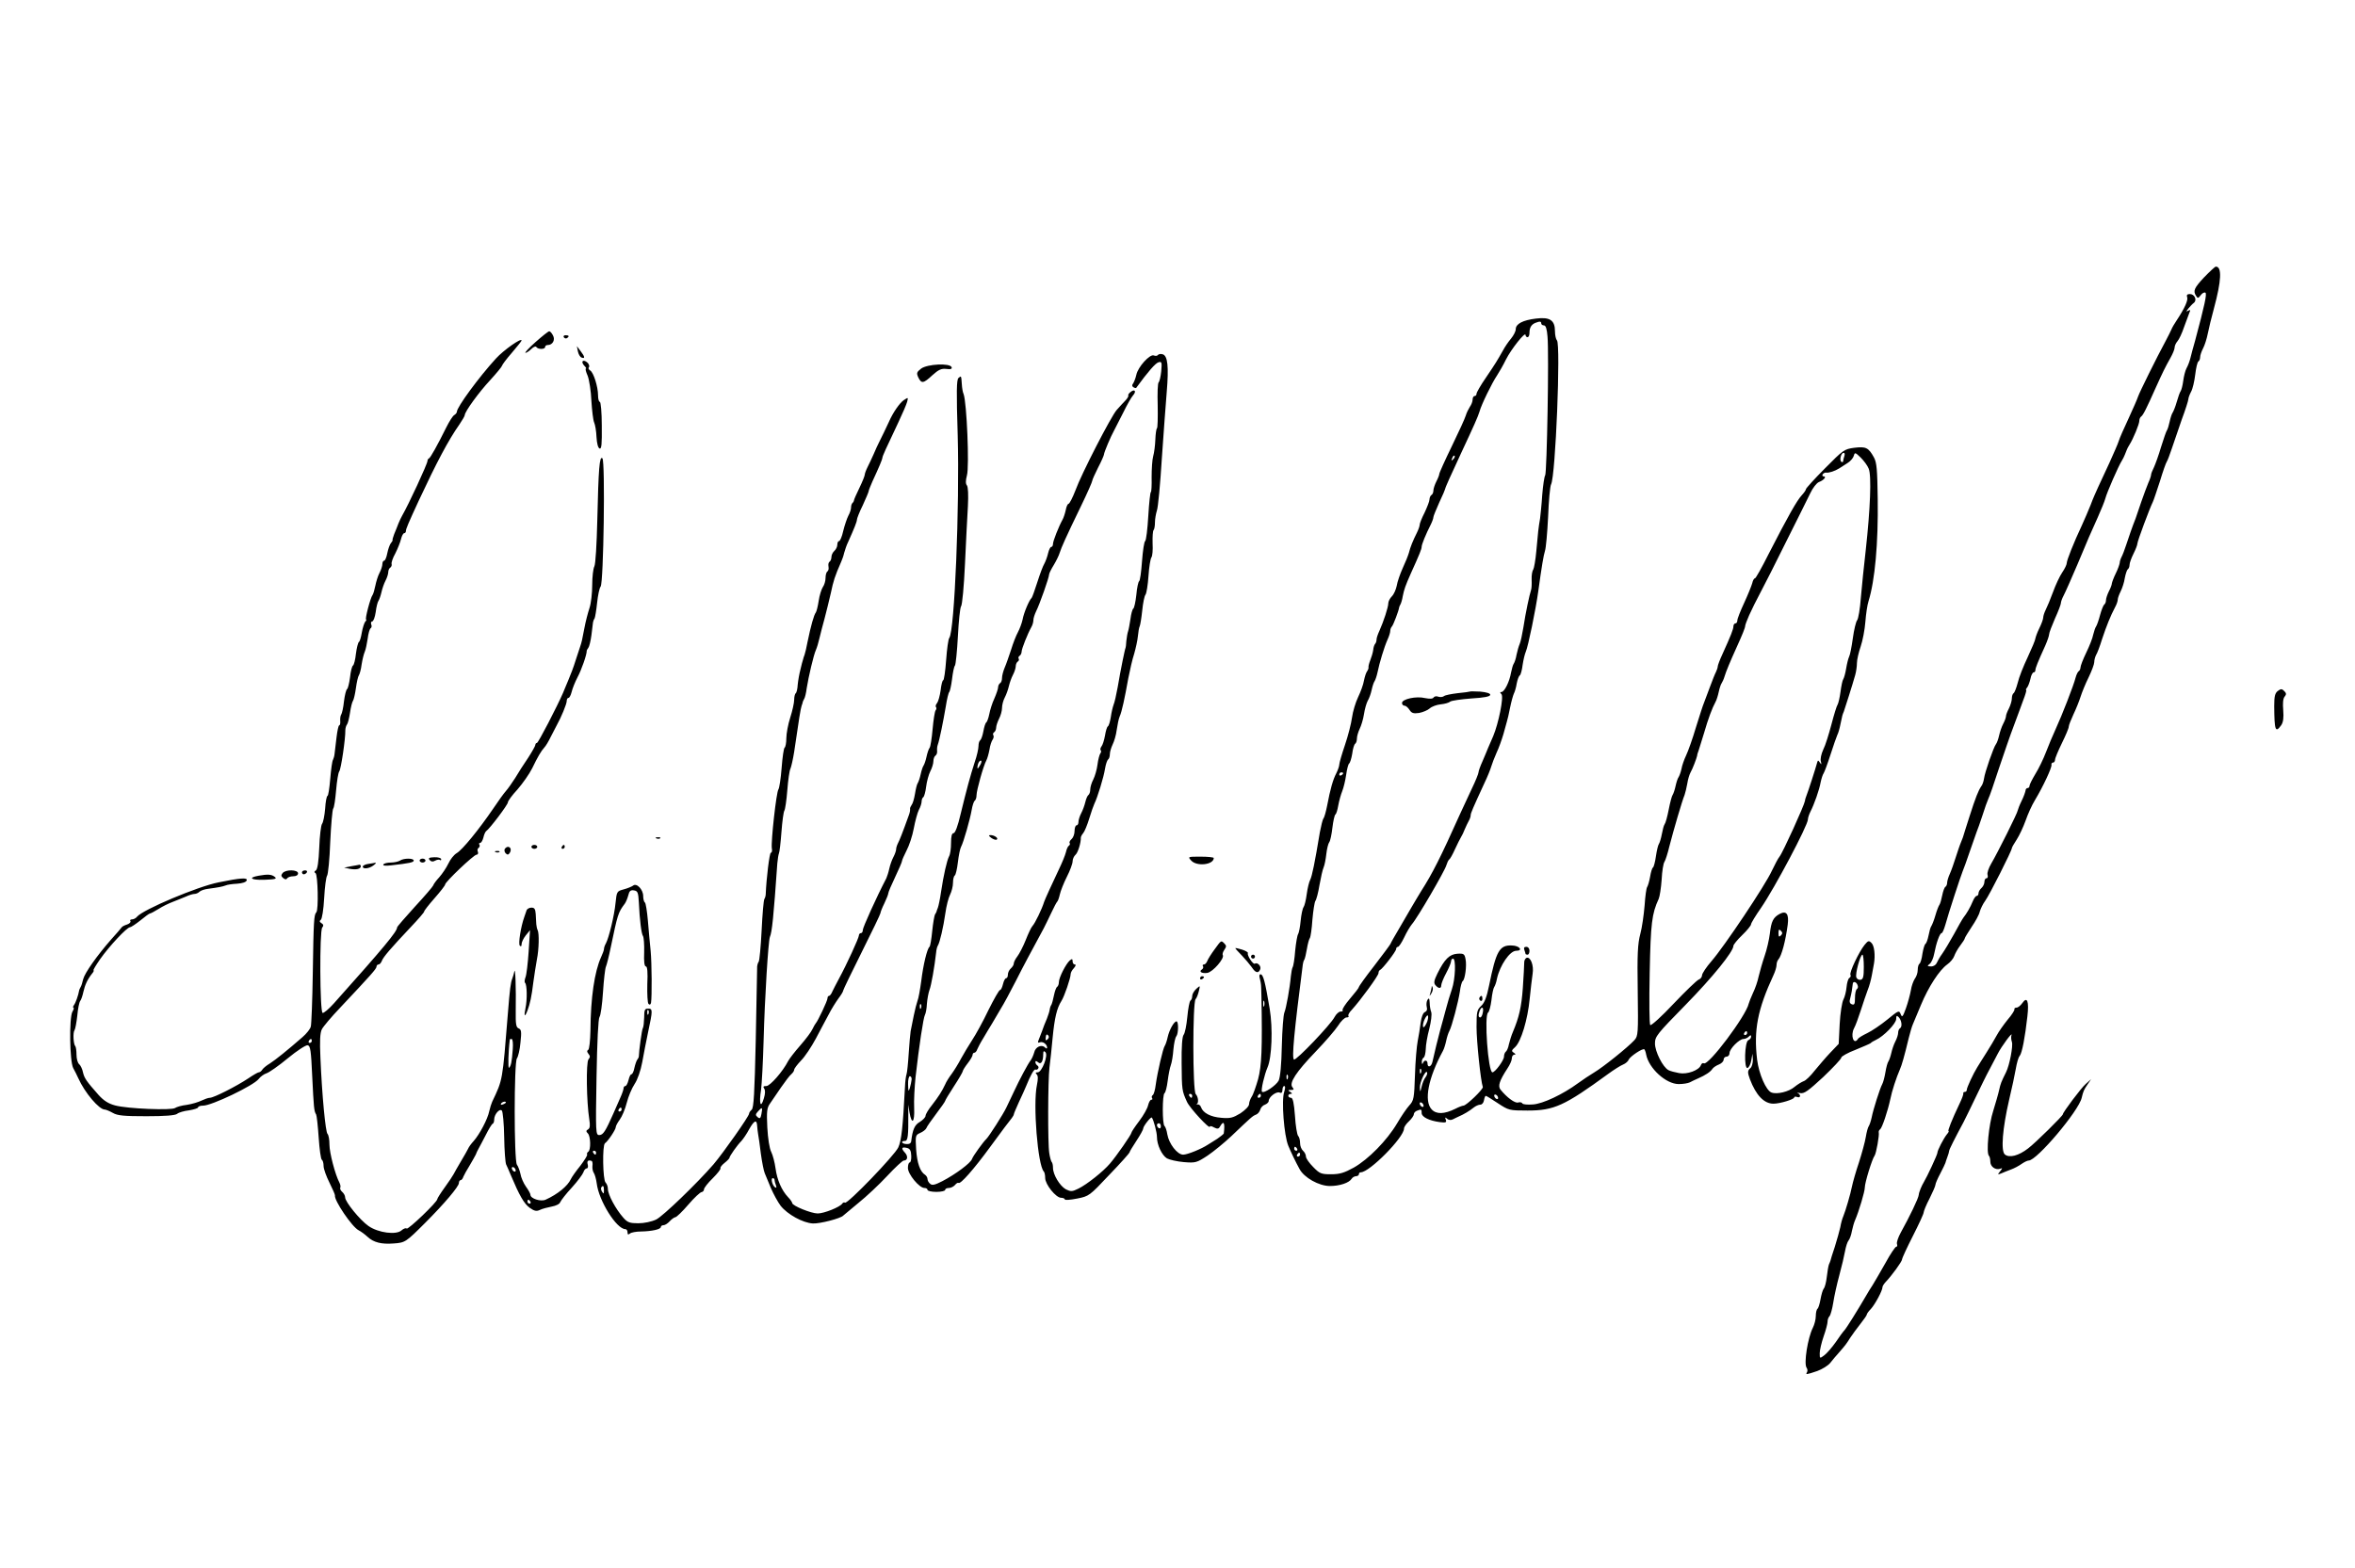 <?xml version="1.0" standalone="no"?>
<!DOCTYPE svg PUBLIC "-//W3C//DTD SVG 20010904//EN"
 "http://www.w3.org/TR/2001/REC-SVG-20010904/DTD/svg10.dtd">
<svg version="1.0" xmlns="http://www.w3.org/2000/svg"
 width="1201pt" height="800pt" viewBox="0 0 1201 800"
 preserveAspectRatio="xMidYMid meet">

<g transform="translate(0,800) scale(0.1,-0.1)"
fill="#000000" stroke="none">
<path d="M11241 6586 c-52 -56 -58 -70 -41 -96 8 -13 11 -12 23 4 8 11 18 16
24 13 9 -5 -4 -64 -53 -247 -9 -30 -19 -69 -23 -85 -4 -17 -13 -41 -20 -53 -7
-13 -14 -42 -17 -65 -3 -23 -9 -46 -13 -52 -4 -5 -13 -30 -20 -55 -7 -25 -17
-49 -21 -55 -4 -5 -11 -26 -15 -45 -4 -19 -10 -39 -14 -45 -4 -5 -17 -44 -30
-85 -12 -41 -29 -88 -36 -103 -8 -16 -15 -33 -15 -39 0 -5 -6 -24 -14 -41 -7
-18 -24 -61 -36 -97 -12 -36 -25 -74 -29 -85 -18 -45 -34 -93 -48 -135 -8 -25
-19 -53 -24 -62 -5 -10 -9 -23 -9 -30 -1 -7 -9 -31 -20 -53 -11 -22 -19 -45
-20 -51 0 -7 -7 -25 -15 -40 -8 -16 -15 -37 -15 -46 0 -9 -4 -19 -9 -22 -4 -3
-14 -27 -21 -53 -7 -27 -16 -52 -20 -58 -4 -5 -11 -25 -15 -42 -3 -18 -20 -60
-36 -93 -16 -33 -29 -67 -29 -75 0 -7 -4 -16 -9 -19 -5 -3 -12 -18 -16 -33 -9
-37 -70 -194 -102 -263 -14 -30 -36 -83 -49 -117 -13 -34 -37 -84 -54 -111
-16 -27 -30 -54 -30 -61 0 -6 -4 -11 -10 -11 -5 0 -10 -6 -10 -12 -1 -7 -9
-31 -20 -53 -11 -22 -19 -44 -20 -49 0 -11 -103 -217 -135 -271 -13 -22 -22
-48 -19 -57 3 -10 1 -18 -5 -18 -6 0 -11 -8 -11 -19 0 -10 -7 -24 -15 -31 -8
-7 -15 -19 -15 -26 0 -8 -4 -14 -9 -14 -5 0 -14 -12 -20 -27 -13 -32 -32 -64
-48 -84 -6 -8 -27 -45 -48 -84 -21 -38 -48 -83 -60 -100 -12 -16 -24 -38 -28
-47 -4 -10 -16 -18 -29 -18 -20 1 -21 2 -7 13 9 7 19 30 23 52 10 53 28 105
38 105 4 0 12 19 19 43 16 59 78 248 88 272 5 11 21 56 36 100 15 44 31 89 35
100 5 11 18 49 30 85 11 36 25 74 30 85 6 11 30 81 54 155 25 74 58 171 75
215 16 44 39 104 49 133 11 28 18 52 15 52 -3 0 -1 6 5 13 5 6 13 27 17 45 3
17 11 32 16 32 5 0 9 5 9 11 0 11 11 39 51 127 10 23 19 49 19 56 0 8 14 44
30 81 17 37 30 72 30 78 0 7 6 24 14 39 8 15 40 87 71 160 61 146 60 143 104
241 17 38 34 80 38 95 7 28 67 166 84 192 5 8 12 22 15 30 3 8 8 20 10 25 2 6
8 17 13 25 20 31 51 107 51 123 0 9 4 18 9 22 10 6 27 40 76 150 34 75 46 100
73 148 12 21 22 45 22 54 0 9 7 24 15 33 8 9 23 41 33 71 11 30 23 63 27 73 7
15 5 17 -6 11 -11 -7 -11 -5 1 11 8 10 21 24 28 29 18 14 4 45 -20 45 -14 0
-18 -5 -14 -16 6 -15 -13 -57 -54 -119 -11 -16 -23 -37 -26 -45 -3 -8 -17 -35
-30 -60 -44 -81 -132 -259 -140 -282 -4 -13 -26 -63 -49 -113 -23 -49 -46
-101 -50 -115 -4 -14 -26 -63 -47 -110 -22 -47 -48 -103 -58 -125 -10 -22 -28
-62 -38 -90 -11 -27 -31 -75 -45 -105 -41 -87 -77 -178 -77 -192 0 -8 -10 -29
-23 -48 -13 -19 -34 -64 -47 -100 -13 -36 -30 -76 -37 -90 -7 -14 -13 -32 -13
-40 0 -8 -9 -33 -20 -55 -11 -22 -19 -46 -20 -52 0 -7 -18 -50 -39 -95 -22
-46 -45 -104 -51 -131 -7 -26 -16 -50 -21 -53 -5 -3 -9 -15 -9 -27 0 -12 -7
-35 -15 -51 -8 -15 -15 -33 -15 -40 0 -6 -6 -23 -14 -38 -8 -15 -17 -42 -21
-60 -4 -18 -11 -38 -16 -44 -12 -15 -57 -144 -61 -176 -2 -14 -8 -32 -14 -39
-15 -22 -29 -57 -60 -154 -16 -49 -29 -92 -30 -95 0 -3 -6 -18 -12 -33 -7 -16
-19 -52 -28 -80 -9 -29 -22 -66 -30 -84 -8 -17 -14 -38 -14 -46 0 -9 -4 -18
-9 -21 -5 -3 -12 -23 -16 -43 -4 -21 -10 -42 -14 -48 -4 -5 -14 -30 -21 -55
-7 -25 -17 -49 -21 -55 -4 -5 -10 -27 -14 -48 -4 -20 -11 -40 -16 -42 -4 -3
-11 -26 -15 -50 -3 -25 -10 -48 -15 -51 -5 -3 -9 -17 -9 -32 0 -15 -7 -35 -15
-45 -7 -11 -17 -37 -20 -59 -4 -22 -15 -63 -25 -91 -16 -45 -20 -49 -27 -30
-8 20 -11 19 -68 -28 -33 -27 -79 -58 -102 -69 -23 -11 -45 -24 -48 -30 -21
-33 -39 17 -20 54 8 14 23 56 35 93 12 38 28 84 35 103 8 19 17 53 21 75 4 22
9 49 11 60 7 42 2 91 -13 105 -13 13 -17 12 -35 -10 -29 -36 -79 -142 -72
-153 3 -5 1 -12 -6 -16 -6 -4 -12 -25 -14 -47 -2 -22 -9 -50 -16 -63 -7 -13
-16 -69 -19 -125 l-5 -101 -43 -45 c-24 -25 -59 -67 -80 -92 -20 -26 -45 -50
-55 -53 -11 -4 -32 -17 -48 -30 -28 -24 -89 -39 -117 -28 -27 10 -64 94 -73
167 -18 152 2 256 84 433 8 17 15 40 15 50 0 10 4 23 9 28 17 19 37 95 48 178
7 55 -7 73 -41 55 -33 -18 -43 -38 -50 -100 -4 -32 -16 -84 -27 -115 -11 -32
-24 -78 -30 -103 -5 -25 -18 -63 -29 -85 -10 -22 -20 -47 -22 -55 -13 -61
-206 -319 -229 -304 -5 3 -12 -1 -15 -10 -10 -26 -70 -48 -111 -40 -21 4 -45
10 -54 15 -29 15 -69 95 -69 136 0 36 10 48 156 197 139 142 244 272 244 301
0 6 20 31 45 55 25 24 45 49 45 55 0 6 23 44 51 84 70 102 238 419 239 451 0
8 6 26 13 40 19 37 45 110 52 150 4 19 11 40 15 45 4 6 20 48 35 95 15 47 31
92 35 101 5 9 12 34 16 55 10 47 9 45 17 64 6 17 45 139 58 186 5 17 9 45 9
62 0 17 9 55 19 84 10 29 21 86 24 126 3 40 10 87 16 105 33 107 50 295 47
522 -2 149 -5 185 -19 211 -28 51 -41 57 -100 50 -52 -7 -57 -11 -150 -105
-54 -54 -97 -102 -97 -106 0 -5 -10 -19 -22 -32 -24 -26 -68 -103 -169 -300
-34 -68 -65 -123 -69 -123 -5 0 -11 -11 -14 -25 -4 -14 -22 -59 -41 -100 -19
-41 -35 -81 -35 -90 0 -8 -4 -15 -10 -15 -5 0 -10 -7 -10 -15 0 -14 -12 -45
-56 -142 -13 -28 -24 -57 -24 -63 0 -5 -4 -18 -9 -28 -5 -9 -19 -44 -31 -77
-12 -33 -26 -69 -30 -80 -5 -11 -23 -67 -41 -125 -17 -58 -40 -122 -50 -143
-10 -21 -21 -52 -24 -70 -4 -18 -11 -36 -15 -42 -4 -5 -11 -26 -15 -45 -4 -19
-11 -39 -15 -45 -4 -5 -13 -39 -20 -75 -7 -36 -16 -69 -21 -75 -4 -5 -10 -28
-14 -50 -4 -22 -11 -44 -15 -50 -4 -5 -11 -34 -15 -62 -4 -29 -11 -55 -15 -58
-5 -3 -11 -24 -15 -48 -4 -23 -11 -46 -15 -52 -4 -5 -10 -48 -13 -95 -4 -47
-13 -112 -22 -145 -13 -49 -16 -103 -13 -290 3 -218 2 -230 -17 -251 -34 -37
-160 -138 -204 -164 -23 -14 -61 -39 -84 -56 -76 -56 -179 -105 -230 -108 -26
-2 -50 0 -53 5 -3 6 -13 8 -22 5 -16 -5 -58 26 -90 66 -14 18 -5 46 35 107 13
19 23 42 23 52 0 11 6 19 13 19 8 0 7 3 -3 10 -13 8 -12 12 7 29 30 28 64 140
74 246 5 50 12 107 15 128 7 43 -11 88 -31 81 -7 -3 -13 -15 -12 -27 0 -12 -3
-69 -7 -127 -7 -97 -19 -149 -51 -225 -7 -16 -16 -45 -20 -62 -3 -18 -11 -35
-16 -38 -5 -4 -9 -15 -9 -25 0 -18 -45 -80 -59 -80 -22 0 -43 292 -22 305 5 3
13 31 17 63 3 31 10 62 14 67 4 6 11 24 14 42 15 69 66 143 98 143 37 0 18 26
-21 27 -64 3 -81 -27 -117 -204 -12 -59 -23 -88 -40 -104 -22 -20 -24 -31 -24
-108 0 -73 21 -274 32 -306 3 -11 -84 -95 -99 -95 -5 0 -24 -7 -41 -16 -57
-28 -97 -29 -121 -3 -40 43 -18 159 58 299 5 9 12 31 16 50 4 19 11 41 16 50
13 23 46 149 54 202 3 26 10 50 14 53 12 7 22 79 15 112 -5 27 -9 30 -42 28
-40 -3 -65 -27 -102 -102 -17 -35 -19 -47 -10 -58 16 -19 30 -19 30 -1 0 8 11
36 25 62 14 26 25 53 25 60 0 8 5 14 10 14 16 0 12 -105 -6 -157 -9 -26 -23
-72 -30 -100 -8 -29 -21 -79 -30 -110 -14 -53 -25 -98 -39 -160 -6 -26 -25
-31 -25 -8 0 18 -16 20 -23 3 -3 -8 -6 -7 -6 4 -1 9 4 20 9 23 6 3 10 23 11
43 0 20 8 67 18 104 9 36 14 74 10 85 -4 10 -8 32 -8 48 -1 23 -4 26 -11 15
-5 -8 -7 -24 -4 -36 4 -14 0 -23 -10 -27 -9 -4 -17 -25 -21 -54 -3 -26 -10
-68 -15 -93 -5 -25 -12 -103 -14 -174 -4 -119 -6 -130 -29 -155 -13 -14 -41
-55 -62 -91 -52 -88 -147 -184 -221 -226 -49 -27 -72 -34 -116 -34 -50 0 -58
3 -91 37 -20 20 -37 44 -37 53 0 10 -7 23 -15 30 -8 7 -15 24 -15 39 0 15 -4
31 -10 37 -5 5 -13 51 -16 102 -5 67 -11 92 -20 92 -8 0 -14 5 -14 10 0 6 6
10 13 10 8 0 7 4 -3 10 -13 8 -12 10 4 10 15 0 16 3 7 14 -18 22 19 78 119
182 48 50 99 109 114 132 14 23 34 42 43 42 9 0 13 3 10 7 -4 4 3 18 17 32 43
47 136 174 136 187 0 7 3 14 8 16 13 6 82 95 82 107 0 6 4 11 9 11 5 0 19 21
32 48 12 26 30 56 39 67 28 31 169 274 176 301 4 13 10 26 14 29 5 3 18 26 30
53 12 26 26 54 31 62 5 8 14 26 19 40 6 14 15 33 20 42 6 10 10 23 10 29 0 11
12 38 70 164 16 33 31 71 35 85 4 14 16 45 27 70 12 25 27 68 35 95 8 28 16
57 18 65 3 8 10 40 16 70 6 30 15 62 19 71 5 9 12 33 15 53 4 20 11 39 16 41
4 3 11 27 14 53 4 26 11 56 16 67 12 26 51 216 64 310 17 125 27 183 34 205 5
14 12 92 16 174 3 81 10 156 15 165 23 40 50 715 30 735 -5 5 -10 26 -10 46 0
57 -26 74 -97 65 -67 -8 -103 -27 -103 -54 0 -11 -11 -32 -24 -48 -13 -15 -32
-43 -42 -62 -30 -53 -36 -63 -86 -137 -27 -39 -48 -76 -48 -82 0 -7 -4 -12
-10 -12 -5 0 -10 -8 -10 -18 0 -10 -6 -26 -14 -37 -7 -11 -17 -31 -21 -45 -4
-14 -36 -84 -71 -156 -35 -72 -64 -136 -64 -142 0 -5 -7 -23 -15 -38 -8 -16
-15 -37 -15 -46 0 -9 -4 -20 -10 -23 -5 -3 -10 -14 -10 -23 0 -9 -12 -39 -25
-67 -14 -27 -25 -55 -25 -62 0 -6 -6 -24 -14 -40 -20 -40 -34 -74 -41 -103 -4
-14 -18 -49 -32 -79 -13 -29 -27 -69 -30 -89 -4 -19 -14 -43 -25 -54 -10 -10
-18 -26 -18 -35 0 -20 -24 -93 -45 -140 -8 -17 -15 -37 -15 -45 0 -8 -3 -18
-7 -22 -4 -4 -9 -18 -10 -32 -2 -14 -9 -37 -15 -52 -6 -15 -10 -31 -9 -36 1
-4 -2 -13 -7 -20 -5 -6 -12 -27 -16 -47 -3 -20 -17 -58 -30 -85 -13 -27 -27
-74 -31 -104 -4 -30 -20 -93 -36 -140 -16 -47 -29 -92 -29 -100 0 -8 -7 -28
-15 -44 -17 -32 -31 -81 -47 -166 -6 -30 -14 -60 -19 -65 -4 -6 -12 -38 -18
-70 -26 -157 -40 -224 -49 -242 -6 -11 -14 -44 -18 -74 -4 -30 -11 -59 -16
-66 -5 -6 -12 -38 -15 -70 -3 -32 -9 -62 -13 -68 -4 -5 -11 -44 -15 -85 -3
-41 -9 -79 -13 -84 -3 -6 -7 -26 -9 -46 -5 -59 -24 -164 -33 -185 -5 -11 -11
-87 -13 -170 -2 -98 -8 -159 -16 -177 -13 -25 -75 -67 -85 -57 -7 6 12 87 28
124 22 50 28 199 11 300 -24 142 -33 175 -47 175 -6 0 -7 -9 -3 -22 3 -13 6
-27 6 -33 1 -5 1 -32 2 -60 5 -263 1 -353 -17 -420 -11 -38 -25 -79 -33 -90
-7 -11 -13 -28 -13 -37 0 -11 -19 -30 -44 -47 -38 -23 -52 -27 -97 -23 -55 4
-94 25 -104 54 -3 9 -11 16 -18 14 -7 -1 -9 -1 -4 1 11 7 8 38 -5 52 -16 15
-16 464 -1 484 6 6 13 25 17 42 7 29 7 29 -13 11 -12 -11 -21 -27 -21 -37 0
-10 -4 -20 -9 -23 -5 -4 -12 -41 -16 -84 -4 -42 -12 -83 -19 -91 -7 -9 -11
-61 -10 -145 1 -138 2 -140 27 -196 14 -32 117 -143 117 -127 0 4 10 3 21 -4
18 -9 24 -8 31 5 19 33 26 19 19 -36 -1 -3 -16 -15 -33 -27 -18 -11 -40 -25
-48 -30 -33 -22 -105 -51 -126 -51 -30 0 -73 56 -81 104 -3 20 -10 39 -14 42
-12 7 -12 161 0 168 5 3 12 31 16 63 4 31 11 67 16 80 5 13 11 49 13 79 3 31
9 61 15 68 11 13 12 76 1 76 -13 0 -37 -44 -45 -80 -4 -19 -11 -39 -15 -45 -9
-12 -37 -133 -46 -198 -3 -26 -10 -50 -15 -53 -5 -3 -7 -10 -4 -15 4 -5 2 -9
-4 -9 -5 0 -12 -12 -16 -28 -3 -15 -23 -51 -45 -80 -22 -29 -40 -56 -40 -60 0
-9 -77 -120 -110 -158 -34 -40 -117 -106 -160 -127 -32 -16 -39 -16 -64 -4
-31 17 -66 75 -66 110 0 13 -3 27 -7 30 -3 4 -9 24 -12 45 -8 48 -7 372 1 437
4 28 11 95 16 150 10 104 22 153 45 189 15 23 47 117 47 137 0 7 7 21 17 31 9
11 11 18 5 18 -7 0 -12 7 -12 16 0 13 -3 14 -14 5 -20 -17 -56 -88 -56 -111 0
-10 -4 -21 -9 -24 -5 -3 -12 -23 -16 -43 -4 -21 -10 -42 -13 -48 -4 -5 -8 -17
-9 -26 -1 -9 -8 -29 -14 -45 -7 -16 -13 -31 -14 -34 -4 -12 -17 -47 -26 -69
-8 -19 -7 -22 4 -18 15 6 37 -10 37 -27 0 -6 -4 -6 -11 1 -17 17 -49 3 -55
-26 -4 -14 -12 -32 -18 -40 -13 -16 -57 -98 -86 -161 -12 -25 -29 -61 -38 -80
-15 -32 -89 -148 -102 -160 -16 -15 -68 -87 -73 -102 -7 -21 -84 -78 -151
-113 -37 -19 -52 -23 -62 -14 -8 6 -14 17 -14 25 0 7 -6 17 -12 21 -26 16 -41
60 -46 130 -4 70 -4 73 21 84 14 6 28 17 31 24 2 7 25 40 50 73 25 33 46 63
46 66 0 3 20 37 45 75 25 38 45 73 45 77 0 4 11 22 25 40 14 18 25 37 25 43 0
6 4 11 9 11 5 0 12 8 15 18 4 9 17 35 31 57 13 22 33 56 45 75 11 19 31 53 44
75 14 22 48 85 76 140 44 87 75 144 143 270 9 17 26 53 39 80 13 28 26 52 29
55 4 3 10 20 14 38 4 18 20 58 36 90 16 31 29 67 29 78 0 12 7 27 15 34 12 10
28 61 27 87 0 5 5 15 12 23 7 8 21 42 31 75 10 33 22 67 26 75 16 32 48 137
54 177 4 24 11 45 16 49 5 3 9 15 9 27 0 12 7 34 14 49 8 16 18 49 21 75 4 27
10 57 15 68 11 24 26 94 44 195 8 41 21 98 30 125 8 28 17 68 19 90 2 22 6 45
9 50 3 6 9 42 13 80 4 39 11 75 17 82 5 7 12 50 15 95 3 46 10 88 15 95 5 6 8
38 6 71 -1 34 1 64 5 68 4 4 7 22 7 39 0 18 5 45 10 61 6 16 17 135 25 264 9
129 20 282 25 340 11 131 5 186 -21 193 -10 3 -21 1 -24 -4 -3 -4 -12 -6 -21
-2 -20 8 -81 -59 -89 -99 -4 -18 -12 -38 -17 -45 -6 -7 -5 -14 2 -18 6 -4 12
-5 14 -4 61 84 99 127 114 131 17 5 18 0 14 -46 -3 -28 -9 -53 -13 -56 -5 -3
-7 -56 -5 -118 1 -62 0 -115 -4 -117 -3 -2 -7 -28 -8 -57 -1 -29 -6 -68 -11
-85 -5 -17 -8 -65 -8 -107 1 -42 -1 -76 -4 -76 -3 0 -9 -55 -13 -122 -4 -68
-11 -125 -16 -128 -5 -3 -12 -49 -16 -103 -4 -54 -10 -100 -15 -102 -4 -3 -11
-34 -14 -70 -4 -36 -11 -68 -16 -70 -4 -3 -11 -27 -14 -53 -4 -26 -9 -54 -12
-62 -3 -8 -7 -31 -9 -50 -1 -19 -3 -35 -4 -35 -2 0 -25 -110 -40 -200 -7 -38
-16 -79 -21 -90 -4 -11 -11 -39 -14 -62 -4 -24 -10 -45 -15 -48 -5 -3 -11 -24
-15 -48 -4 -23 -12 -48 -18 -55 -5 -7 -7 -15 -4 -19 4 -3 3 -11 -2 -17 -4 -6
-11 -31 -14 -56 -3 -25 -13 -59 -21 -75 -9 -17 -16 -40 -16 -52 0 -12 -4 -24
-9 -28 -5 -3 -12 -19 -16 -36 -4 -17 -13 -42 -21 -57 -8 -15 -14 -35 -14 -44
0 -10 -4 -18 -10 -18 -5 0 -10 -13 -10 -29 0 -16 -7 -34 -15 -41 -8 -7 -13
-16 -10 -20 3 -5 1 -11 -4 -14 -5 -3 -12 -18 -15 -33 -4 -16 -20 -55 -36 -88
-31 -65 -73 -157 -75 -165 -11 -36 -46 -109 -60 -124 -6 -6 -21 -38 -34 -71
-13 -33 -33 -71 -43 -84 -10 -13 -18 -29 -18 -36 0 -7 -7 -18 -15 -25 -8 -7
-15 -21 -15 -31 0 -11 -4 -19 -9 -19 -5 0 -12 -13 -16 -30 -4 -16 -10 -30 -15
-30 -5 0 -31 -46 -59 -102 -27 -57 -65 -126 -83 -153 -18 -28 -44 -71 -57 -95
-13 -25 -34 -59 -47 -77 -13 -17 -29 -42 -34 -55 -17 -36 -33 -61 -67 -105
-18 -22 -33 -47 -33 -55 0 -7 -13 -21 -29 -31 -27 -15 -37 -40 -44 -98 -1 -11
-10 -16 -24 -15 -25 1 -32 16 -8 16 15 0 18 26 17 140 l0 45 6 -39 c12 -67 27
-52 24 21 -2 38 2 109 7 158 18 159 40 305 48 318 4 7 9 32 10 57 2 25 8 56
13 70 9 22 26 119 34 191 1 14 5 30 9 36 10 16 28 94 38 164 5 37 16 80 24 95
8 16 15 43 15 61 0 17 4 34 9 37 5 3 12 34 16 68 4 34 11 69 16 78 13 24 46
141 54 187 4 24 11 45 16 49 5 3 9 15 9 28 0 24 35 150 50 177 5 9 12 34 16
55 3 22 11 44 16 51 5 7 7 17 4 22 -4 5 -2 12 4 16 5 3 10 14 10 23 0 9 7 30
15 46 8 15 15 40 15 55 0 14 6 38 14 53 8 15 17 41 21 58 4 17 13 43 21 58 8
15 14 35 14 44 0 9 5 20 10 23 6 4 8 10 5 15 -3 5 -1 11 5 15 5 3 10 13 10 21
0 14 30 90 50 126 6 10 10 26 10 35 0 10 7 30 14 45 17 33 66 172 66 187 0 6
11 28 24 49 12 20 26 48 30 62 9 28 29 74 110 241 31 64 56 121 56 126 0 5 14
36 30 68 17 32 30 63 30 67 0 10 35 93 52 123 6 11 27 52 46 90 19 39 41 78
50 88 19 21 9 35 -13 17 -9 -7 -13 -15 -11 -17 2 -3 -3 -13 -12 -23 -10 -10
-31 -33 -47 -51 -28 -31 -180 -326 -210 -409 -15 -39 -31 -70 -36 -70 -4 0
-11 -14 -14 -32 -4 -18 -11 -39 -16 -48 -20 -36 -49 -110 -49 -124 0 -9 -4
-16 -9 -16 -5 0 -12 -15 -16 -32 -4 -18 -13 -42 -19 -53 -7 -11 -23 -54 -36
-95 -13 -41 -26 -77 -29 -80 -12 -10 -40 -76 -46 -110 -4 -19 -15 -48 -24 -65
-9 -16 -25 -57 -35 -90 -11 -33 -25 -74 -33 -92 -7 -17 -13 -40 -13 -51 0 -12
-4 -24 -10 -27 -5 -3 -10 -13 -10 -21 0 -8 -9 -34 -19 -57 -11 -23 -22 -59
-26 -80 -4 -20 -11 -39 -15 -42 -5 -3 -11 -23 -15 -45 -4 -22 -11 -42 -16 -46
-5 -3 -9 -16 -9 -30 0 -13 -8 -50 -19 -81 -23 -71 -41 -138 -72 -265 -14 -61
-28 -98 -36 -98 -9 0 -13 -16 -13 -50 0 -28 -4 -58 -10 -68 -11 -21 -28 -95
-41 -182 -5 -36 -13 -72 -16 -80 -3 -8 -7 -17 -7 -20 -1 -3 -4 -10 -8 -15 -3
-6 -10 -44 -14 -85 -4 -41 -10 -77 -14 -80 -12 -9 -32 -92 -42 -175 -6 -44
-14 -89 -19 -100 -4 -11 -13 -45 -19 -75 -6 -30 -13 -66 -16 -80 -2 -14 -7
-65 -10 -115 -3 -49 -8 -97 -11 -105 -3 -8 -7 -37 -8 -65 -11 -210 -18 -273
-34 -308 -19 -41 -259 -290 -272 -282 -4 3 -10 1 -14 -5 -11 -17 -92 -50 -125
-50 -33 0 -129 39 -130 53 0 4 -9 18 -21 30 -33 35 -56 88 -64 147 -4 30 -14
68 -22 84 -9 17 -17 69 -20 125 -4 81 -2 100 14 122 10 15 35 52 56 82 21 30
44 61 52 67 8 7 15 17 15 23 0 6 16 27 35 47 20 20 53 70 75 111 22 41 51 97
66 124 14 28 37 64 50 82 13 17 24 35 24 40 0 4 43 93 95 197 52 104 95 193
95 198 0 5 9 28 20 50 11 23 20 46 20 51 0 6 16 43 35 83 19 40 35 77 35 82 0
5 11 29 23 53 13 24 30 75 37 113 7 38 19 81 26 95 8 14 14 34 14 43 0 9 4 19
9 22 4 3 11 27 14 53 3 26 13 62 21 78 9 17 16 40 16 52 0 12 5 25 10 28 6 4
10 14 9 23 -1 10 0 24 3 32 9 24 28 119 41 195 6 39 14 72 18 75 3 3 10 32 14
65 4 33 10 65 15 70 4 6 11 73 15 150 4 77 11 145 16 152 6 6 15 103 20 215 5
112 12 245 15 296 3 58 1 98 -5 106 -7 8 -7 24 0 51 13 45 -1 374 -17 415 -4
8 -8 31 -9 50 -3 45 -3 44 -17 32 -10 -8 -11 -71 -4 -294 10 -358 -16 -999
-43 -1032 -5 -6 -12 -57 -16 -113 -4 -57 -11 -103 -15 -103 -4 0 -10 -23 -13
-51 -4 -28 -12 -57 -18 -65 -7 -8 -9 -17 -6 -21 4 -3 3 -11 -2 -17 -4 -6 -11
-49 -15 -95 -4 -47 -11 -90 -15 -95 -5 -6 -12 -27 -16 -46 -4 -19 -11 -39 -15
-45 -4 -5 -11 -26 -15 -45 -4 -19 -11 -39 -15 -45 -4 -5 -10 -30 -14 -55 -4
-24 -11 -49 -17 -56 -5 -7 -9 -16 -8 -20 1 -5 -1 -18 -5 -29 -34 -95 -49 -132
-57 -147 -5 -10 -9 -23 -9 -30 0 -7 -6 -25 -14 -40 -8 -15 -17 -41 -21 -59 -4
-19 -11 -40 -15 -49 -51 -98 -120 -251 -120 -264 0 -9 -4 -16 -10 -16 -5 0
-10 -5 -10 -12 0 -12 -62 -148 -103 -223 -12 -22 -26 -50 -32 -62 -5 -13 -13
-23 -17 -23 -5 0 -8 -6 -8 -12 0 -13 -50 -118 -60 -128 -3 -3 -10 -16 -17 -30
-6 -14 -34 -51 -62 -83 -28 -32 -56 -68 -62 -80 -27 -53 -92 -127 -111 -127
-15 0 -18 -3 -11 -13 6 -8 6 -26 -2 -51 -16 -54 -25 -25 -14 44 4 30 10 143
13 250 6 226 24 508 32 530 11 25 19 103 38 376 2 23 6 46 8 50 3 5 9 54 13
109 4 55 11 105 15 110 4 6 11 52 15 104 4 52 11 101 16 110 4 9 13 48 19 86
24 166 33 221 38 235 3 8 6 17 6 20 1 3 4 10 7 15 4 6 10 30 13 55 9 57 35
169 47 195 5 11 13 38 18 60 5 22 17 67 26 100 9 33 23 92 32 130 13 62 20 85
53 160 5 11 12 31 15 45 4 14 12 39 20 55 32 71 45 104 45 114 0 6 13 40 30
74 16 35 30 68 30 72 0 4 9 26 19 49 33 71 51 114 51 121 0 8 18 47 81 180 21
44 41 91 45 105 6 24 6 24 -17 9 -21 -14 -56 -65 -75 -109 -8 -19 -43 -90 -53
-110 -4 -8 -16 -33 -25 -55 -10 -22 -24 -53 -32 -68 -8 -16 -14 -33 -14 -38 0
-6 -12 -36 -27 -67 -15 -31 -28 -60 -28 -64 0 -3 -3 -10 -8 -14 -4 -4 -7 -14
-7 -23 0 -9 -6 -28 -14 -42 -7 -14 -19 -49 -26 -78 -6 -28 -16 -51 -21 -51 -5
0 -9 -8 -9 -19 0 -10 -7 -24 -15 -31 -8 -7 -15 -21 -15 -31 0 -10 -4 -20 -9
-24 -6 -3 -8 -14 -6 -25 2 -11 0 -22 -6 -25 -5 -4 -9 -18 -9 -33 0 -15 -6 -36
-14 -47 -7 -11 -17 -42 -21 -70 -4 -27 -11 -55 -15 -60 -9 -11 -25 -67 -42
-150 -5 -27 -12 -57 -15 -65 -3 -8 -7 -19 -8 -25 -2 -5 -8 -28 -13 -50 -6 -22
-12 -57 -14 -78 -1 -21 -6 -41 -10 -43 -4 -3 -8 -18 -8 -33 0 -16 -9 -57 -20
-91 -11 -34 -20 -82 -20 -106 0 -23 -4 -45 -9 -48 -4 -3 -11 -49 -15 -103 -4
-54 -12 -103 -16 -109 -11 -12 -39 -269 -34 -301 3 -13 0 -23 -5 -23 -7 0 -23
-133 -26 -210 0 -8 -3 -20 -7 -26 -4 -6 -10 -78 -14 -160 -4 -82 -11 -154 -15
-160 -5 -6 -9 -22 -8 -35 0 -13 -3 -178 -7 -367 -6 -267 -10 -345 -21 -353 -7
-6 -13 -15 -13 -20 0 -13 -131 -199 -181 -258 -84 -97 -258 -265 -293 -282
-23 -11 -61 -19 -91 -19 -43 0 -55 4 -76 28 -39 44 -79 118 -79 147 0 12 -5
26 -12 33 -14 14 -17 190 -3 200 16 11 55 70 55 82 0 6 9 23 20 38 12 16 28
54 36 86 8 32 26 75 40 96 15 22 31 68 39 111 7 41 21 110 30 154 24 112 24
120 0 120 -17 0 -20 -7 -20 -45 -1 -25 -3 -49 -7 -55 -5 -8 -20 -118 -20 -142
0 -5 -3 -12 -8 -18 -4 -5 -11 -25 -15 -43 -3 -17 -10 -32 -15 -32 -5 0 -11
-13 -15 -30 -4 -16 -11 -30 -16 -30 -5 0 -9 -5 -9 -11 0 -6 -7 -27 -16 -47 -9
-21 -25 -57 -36 -82 -40 -90 -52 -110 -72 -110 -18 0 -19 10 -14 295 3 184 9
299 15 307 6 7 14 64 18 127 4 63 11 122 15 130 4 9 15 52 24 96 36 172 38
180 72 225 6 8 14 28 18 43 5 22 12 28 29 25 19 -3 22 -10 25 -63 4 -89 13
-159 21 -170 4 -5 7 -43 6 -82 -2 -48 1 -73 9 -73 7 0 10 -29 7 -91 -1 -50 1
-95 6 -100 6 -6 11 -4 13 6 5 31 4 202 -2 265 -4 36 -10 105 -14 153 -4 48
-11 90 -15 93 -5 3 -9 18 -9 33 0 34 -34 69 -52 53 -7 -5 -29 -14 -48 -19 -34
-9 -35 -11 -41 -69 -6 -64 -34 -178 -49 -206 -6 -10 -10 -23 -10 -29 0 -6 -7
-25 -15 -42 -33 -73 -53 -206 -54 -374 -1 -52 -6 -95 -11 -98 -8 -5 -7 -11 1
-21 9 -11 9 -17 0 -28 -13 -15 -10 -218 4 -305 5 -32 4 -46 -6 -52 -11 -6 -11
-11 -1 -21 14 -14 16 -84 2 -93 -6 -4 -8 -10 -6 -14 3 -4 -13 -29 -34 -57 -22
-27 -44 -58 -49 -69 -16 -35 -67 -77 -129 -105 -25 -11 -77 6 -77 25 0 6 -10
24 -23 42 -12 17 -25 46 -28 65 -4 18 -12 39 -18 47 -15 20 -15 523 0 542 6 8
15 44 18 80 6 56 5 67 -9 73 -13 5 -16 21 -15 88 2 120 -2 226 -7 203 -2 -11
-7 -27 -10 -35 -9 -23 -13 -53 -23 -179 -28 -350 -26 -337 -80 -451 -4 -9 -11
-30 -15 -48 -8 -41 -50 -119 -79 -152 -13 -14 -26 -32 -29 -40 -4 -8 -20 -37
-37 -65 -16 -27 -33 -57 -37 -65 -4 -8 -24 -38 -45 -67 -21 -29 -38 -56 -38
-60 0 -15 -149 -157 -156 -150 -4 4 -16 0 -26 -9 -27 -25 -119 -13 -169 22
-43 30 -119 123 -119 146 0 9 -7 21 -15 28 -8 7 -12 16 -10 21 3 4 1 16 -4 26
-22 41 -51 153 -51 194 0 25 -4 49 -10 55 -10 10 -28 195 -36 388 -4 87 -2
126 7 145 7 14 49 64 94 111 156 166 185 198 185 209 0 6 5 11 10 11 6 0 13 8
17 18 7 20 47 66 147 172 39 41 70 77 69 80 -1 3 22 33 52 67 30 34 55 66 55
71 0 13 146 152 160 152 7 0 10 7 7 15 -4 8 -2 17 4 20 5 4 7 11 4 16 -4 5 -2
9 3 9 6 0 13 12 17 27 3 15 10 30 14 33 18 12 111 135 111 147 0 7 22 37 49
66 26 30 60 78 75 108 29 60 45 87 62 106 7 7 22 32 33 55 12 24 26 50 30 58
23 41 51 109 51 124 0 9 4 16 9 16 5 0 12 14 16 30 4 17 17 50 30 75 20 37 48
117 47 135 0 3 4 10 8 15 5 6 12 35 16 65 4 30 7 60 8 65 1 6 4 15 8 20 3 6 9
42 13 80 4 39 12 76 18 83 15 19 24 639 9 654 -15 15 -20 -55 -26 -314 -3
-124 -9 -226 -15 -237 -6 -11 -11 -54 -11 -95 0 -41 -6 -95 -14 -118 -8 -24
-20 -70 -26 -103 -12 -62 -13 -69 -22 -95 -3 -8 -13 -40 -23 -70 -9 -30 -26
-75 -37 -100 -10 -25 -23 -54 -27 -65 -29 -67 -126 -255 -133 -255 -4 0 -8 -4
-8 -10 0 -5 -17 -35 -37 -66 -21 -31 -51 -77 -66 -103 -16 -25 -37 -55 -47
-66 -10 -11 -39 -51 -65 -90 -73 -107 -157 -210 -186 -227 -14 -8 -33 -32 -43
-54 -10 -21 -31 -52 -46 -69 -15 -16 -29 -35 -31 -42 -2 -6 -44 -55 -94 -109
-49 -54 -90 -101 -90 -105 0 -21 -69 -104 -322 -387 -26 -29 -52 -51 -58 -49
-14 5 -16 417 -2 435 8 10 7 16 -4 23 -10 6 -11 11 -3 17 6 4 14 52 17 110 3
57 10 109 15 115 5 7 13 84 16 172 4 88 11 164 15 170 5 5 11 48 15 94 4 47
11 90 16 96 9 11 32 167 31 210 0 10 4 24 9 30 4 5 11 33 15 60 4 28 11 55 15
60 4 6 11 35 15 65 4 30 11 60 15 65 4 6 11 30 14 55 4 25 11 54 16 65 5 11
11 41 15 67 3 26 10 50 15 53 5 3 7 12 3 20 -3 8 0 15 5 15 6 0 14 21 18 48 3
26 10 52 14 57 4 6 11 25 15 43 4 18 13 45 21 60 8 15 14 35 14 44 0 9 5 20
11 23 5 4 8 12 6 18 -2 7 6 31 19 54 12 24 25 56 29 73 4 16 11 30 16 30 5 0
9 5 9 11 0 11 11 37 65 154 91 195 151 309 208 390 15 22 27 43 27 47 0 18 73
118 129 178 33 36 60 69 61 74 0 4 22 34 50 66 27 32 50 60 50 63 0 16 -93
-50 -131 -92 -87 -95 -199 -248 -199 -271 0 -5 -6 -13 -13 -17 -8 -4 -26 -33
-41 -63 -45 -91 -81 -155 -88 -158 -5 -2 -8 -8 -8 -13 0 -15 -97 -224 -129
-279 -5 -8 -13 -26 -19 -40 -5 -14 -15 -38 -22 -55 -6 -16 -10 -30 -8 -31 1 0
-2 -7 -9 -15 -6 -8 -14 -31 -18 -51 -4 -21 -11 -38 -16 -38 -5 0 -9 -8 -9 -17
0 -10 -7 -31 -15 -46 -8 -15 -17 -45 -21 -65 -4 -20 -10 -41 -14 -47 -11 -13
-40 -125 -33 -125 3 0 1 -6 -5 -12 -5 -7 -13 -32 -17 -55 -4 -24 -10 -45 -15
-48 -4 -3 -11 -29 -15 -60 -3 -30 -10 -57 -15 -60 -5 -3 -12 -30 -15 -60 -4
-31 -11 -58 -15 -60 -5 -3 -12 -31 -16 -63 -3 -31 -10 -61 -14 -67 -4 -5 -6
-20 -5 -33 1 -12 -1 -22 -5 -22 -4 0 -10 -28 -14 -62 -4 -35 -9 -72 -10 -84
-1 -11 -5 -24 -8 -30 -4 -5 -10 -49 -14 -97 -4 -48 -10 -87 -14 -87 -4 0 -10
-29 -12 -65 -3 -36 -10 -71 -16 -78 -5 -6 -12 -61 -14 -120 -3 -73 -9 -111
-17 -117 -9 -5 -10 -10 -2 -14 12 -8 16 -188 4 -200 -12 -12 -14 -43 -18 -311
-2 -137 -7 -260 -10 -271 -2 -12 -22 -37 -43 -55 -77 -67 -135 -114 -166 -134
-17 -10 -35 -25 -39 -32 -4 -7 -12 -13 -17 -13 -5 0 -29 -14 -54 -31 -60 -40
-176 -99 -196 -99 -8 0 -27 -7 -42 -14 -16 -8 -49 -18 -75 -22 -27 -3 -53 -11
-60 -16 -17 -13 -244 -4 -306 13 -34 9 -58 24 -85 54 -62 70 -72 85 -79 115
-3 16 -12 35 -19 41 -8 6 -14 28 -14 49 0 20 -3 40 -6 43 -10 10 -13 71 -4 82
4 6 10 39 14 74 3 35 10 69 15 75 5 6 12 27 16 46 8 36 21 64 44 93 8 9 11 17
8 17 -4 0 12 26 34 58 45 64 136 162 152 162 5 0 29 16 53 35 23 19 45 35 48
35 4 0 23 10 44 23 20 13 53 29 72 36 19 7 49 20 67 27 17 8 37 14 45 14 8 0
19 5 25 11 6 6 26 13 44 15 52 7 73 11 89 17 8 4 35 8 59 9 27 2 46 8 49 17 5
15 -31 13 -143 -10 -107 -21 -386 -139 -416 -175 -6 -8 -18 -14 -26 -14 -8 0
-12 -4 -8 -9 3 -5 -5 -13 -17 -17 -13 -4 -25 -10 -28 -15 -3 -5 -27 -32 -53
-61 -72 -82 -135 -171 -143 -203 -4 -17 -9 -34 -13 -40 -3 -5 -6 -12 -7 -15
-5 -29 -19 -67 -27 -77 -5 -7 -6 -13 -3 -13 4 0 2 -10 -5 -21 -17 -32 -14
-252 4 -287 8 -15 20 -38 26 -52 33 -74 106 -160 135 -160 6 0 25 -8 41 -17
24 -14 57 -17 172 -17 94 0 146 4 156 12 8 7 35 15 61 18 25 4 46 11 46 15 0
5 11 9 26 9 43 0 257 102 283 136 9 12 27 25 40 29 13 4 62 38 109 77 46 38
92 68 101 66 14 -3 17 -27 23 -158 8 -160 9 -178 20 -195 3 -5 9 -58 13 -118
4 -59 11 -110 16 -113 5 -3 9 -17 9 -32 0 -15 14 -53 30 -85 16 -32 29 -62 28
-65 -5 -25 87 -161 121 -178 12 -6 32 -21 45 -33 31 -29 71 -39 134 -34 58 4
62 7 160 105 99 99 172 186 172 203 0 8 4 15 9 15 5 0 11 8 14 18 4 9 18 35
32 57 13 22 27 47 31 55 3 8 9 22 14 30 5 8 21 40 37 70 15 30 31 57 36 58 4
2 7 11 7 21 0 26 27 58 39 46 5 -5 11 -66 12 -135 1 -69 6 -132 10 -140 4 -8
15 -33 24 -55 43 -102 67 -145 96 -166 24 -17 35 -19 52 -11 12 6 39 13 60 17
22 4 41 13 44 23 4 9 30 43 59 74 29 32 55 67 59 78 3 11 11 20 17 20 6 0 8 9
5 20 -5 18 2 24 20 18 4 -2 6 -13 4 -26 -1 -13 2 -28 7 -35 5 -7 12 -31 15
-54 11 -89 101 -233 146 -233 6 0 11 -7 11 -16 0 -12 3 -14 13 -6 6 5 31 10
55 10 56 1 102 11 102 23 0 5 6 9 13 9 8 0 22 9 32 20 10 11 23 20 29 21 6 0
36 29 66 64 30 35 61 64 68 64 6 1 12 7 12 14 0 7 20 33 45 57 24 24 42 47 39
51 -2 4 7 16 21 27 14 11 25 23 25 26 0 8 39 64 61 86 9 10 27 36 39 59 26 46
39 52 41 19 1 -13 3 -32 5 -43 2 -11 9 -56 14 -100 6 -44 15 -89 20 -100 5
-11 19 -45 31 -75 13 -30 35 -71 50 -91 35 -44 113 -87 164 -90 36 -2 143 26
155 40 3 3 38 32 78 65 40 32 106 94 146 137 41 44 79 79 85 79 20 0 23 22 5
41 -20 22 -16 30 12 23 15 -4 20 -14 21 -40 1 -19 -3 -34 -8 -34 -5 0 -9 -13
-9 -28 0 -32 58 -102 84 -102 9 0 16 -4 16 -10 0 -5 20 -10 45 -10 25 0 45 5
45 10 0 6 8 10 19 10 10 0 24 7 31 15 7 9 15 13 18 11 9 -9 78 69 162 184 57
78 99 134 110 147 5 7 10 15 10 18 0 4 12 32 26 63 15 31 31 68 37 82 22 55
41 89 48 84 4 -2 10 0 13 5 4 5 2 12 -4 16 -5 3 -10 11 -10 17 0 7 5 7 14 -1
15 -13 26 4 26 42 0 15 3 18 11 10 16 -16 -18 -103 -39 -103 -11 0 -13 -3 -5
-11 7 -7 7 -24 1 -53 -21 -98 4 -411 35 -442 4 -4 7 -19 7 -33 0 -33 55 -101
81 -101 10 0 19 -4 19 -8 0 -5 28 -3 63 4 61 12 63 14 164 121 57 59 103 111
103 114 0 4 16 30 35 59 19 29 35 57 35 64 1 12 39 61 44 55 9 -11 26 -75 26
-99 0 -40 25 -93 51 -109 13 -7 51 -16 86 -19 60 -5 66 -3 121 33 31 21 86 66
121 99 102 97 108 103 126 110 9 3 19 15 22 26 3 11 14 22 24 25 10 4 19 12
19 19 0 20 38 49 55 43 10 -5 15 0 15 13 0 11 4 20 9 20 6 0 6 -11 0 -30 -15
-41 -1 -223 21 -275 11 -27 38 -84 57 -118 23 -44 99 -87 155 -87 50 0 98 16
111 37 4 7 15 13 22 13 8 0 15 5 15 10 0 6 4 10 10 10 44 0 220 178 220 223 0
8 11 24 25 37 14 13 25 29 25 36 0 6 7 15 16 18 23 9 24 8 24 -12 0 -20 39
-39 92 -46 31 -4 36 -2 31 12 -5 13 -3 14 7 5 8 -7 19 -8 29 -3 9 5 23 11 31
15 22 9 56 29 75 45 10 8 25 15 34 15 9 0 17 10 19 23 2 12 6 22 9 22 3 0 31
-17 62 -38 55 -36 58 -37 151 -37 135 0 188 24 410 186 30 22 65 44 78 49 12
5 25 16 28 25 7 16 72 60 80 52 2 -2 7 -14 9 -27 14 -70 101 -150 166 -150 22
0 47 4 57 9 9 5 28 14 42 20 37 16 64 34 73 49 5 7 20 17 33 22 13 5 24 16 24
25 0 8 7 15 15 15 8 0 15 8 15 18 0 22 50 72 71 72 8 0 20 5 27 12 9 9 12 9
12 0 0 -7 -6 -15 -14 -18 -19 -7 -23 -148 -4 -142 7 3 16 20 19 39 l6 34 2
-31 c0 -17 -5 -37 -13 -43 -14 -12 -15 -21 -2 -56 31 -82 72 -125 120 -125 33
0 106 22 106 32 0 4 7 5 15 2 18 -7 20 12 3 20 -7 3 -2 3 12 0 21 -4 41 11
118 82 50 48 92 92 92 99 0 6 33 25 73 40 39 16 74 31 77 34 3 4 15 11 26 16
40 18 104 84 104 107 0 17 3 19 12 10 16 -16 20 -49 8 -57 -6 -3 -10 -14 -10
-23 0 -9 -6 -29 -14 -44 -8 -15 -17 -42 -21 -60 -4 -18 -11 -37 -15 -43 -4 -5
-11 -30 -15 -55 -4 -24 -11 -51 -16 -60 -12 -22 -46 -129 -54 -170 -4 -19 -11
-39 -15 -45 -4 -5 -11 -30 -15 -55 -4 -25 -20 -83 -35 -130 -16 -47 -31 -101
-35 -120 -8 -41 -33 -126 -45 -155 -5 -11 -12 -36 -15 -55 -4 -19 -17 -64 -28
-100 -12 -36 -22 -67 -22 -70 -1 -3 -4 -12 -8 -20 -3 -8 -8 -37 -11 -64 -3
-27 -10 -54 -16 -60 -5 -7 -12 -31 -16 -54 -4 -23 -11 -45 -15 -48 -5 -3 -9
-20 -9 -37 0 -18 -7 -44 -15 -60 -26 -51 -47 -183 -32 -204 5 -7 6 -17 2 -23
-8 -13 -4 -13 52 6 25 9 56 28 67 42 11 14 30 37 43 51 34 39 38 44 58 76 11
17 34 48 52 71 18 23 33 44 33 48 0 4 9 17 21 29 21 23 59 93 59 111 0 5 7 16
15 25 31 32 85 106 85 117 0 6 25 60 55 119 30 59 55 113 55 120 0 6 13 39 30
71 16 32 30 64 30 70 0 6 11 32 25 58 13 25 25 50 26 54 1 4 5 17 10 30 5 13
9 27 9 31 0 7 30 66 73 146 9 17 36 73 61 125 25 52 57 118 72 145 15 28 34
64 42 80 18 36 77 116 70 95 -3 -8 -2 -24 2 -35 7 -20 -12 -119 -30 -155 -24
-48 -28 -58 -35 -90 -4 -19 -18 -67 -30 -106 -23 -70 -37 -216 -22 -230 4 -4
7 -18 7 -30 0 -25 26 -44 50 -36 13 5 13 3 0 -13 -14 -17 -13 -18 5 -11 11 5
34 14 50 20 17 6 41 19 55 29 13 9 29 17 36 17 41 0 255 253 270 320 8 33 11
41 31 70 l17 25 -28 -25 c-23 -20 -116 -144 -116 -154 0 -8 -141 -147 -177
-174 -49 -38 -96 -50 -119 -31 -21 18 -12 132 22 279 14 58 29 129 34 158 5
29 13 59 20 66 12 15 27 94 39 201 9 78 -1 104 -26 68 -9 -13 -22 -23 -29 -23
-8 0 -13 -4 -11 -9 1 -5 -14 -29 -35 -53 -20 -25 -45 -60 -55 -79 -10 -19 -34
-59 -53 -89 -19 -31 -41 -64 -47 -75 -20 -32 -53 -103 -53 -114 0 -6 -4 -11
-10 -11 -5 0 -9 -3 -8 -7 2 -5 -7 -28 -19 -53 -39 -82 -62 -140 -56 -140 3 0
-1 -8 -9 -17 -16 -20 -48 -81 -48 -94 0 -9 -53 -123 -69 -149 -11 -18 -25 -51
-26 -65 -1 -17 -47 -112 -92 -193 -13 -24 -22 -50 -19 -58 3 -8 1 -14 -4 -14
-5 0 -30 -37 -55 -83 -25 -45 -55 -95 -65 -112 -11 -16 -25 -40 -32 -52 -46
-79 -103 -170 -112 -179 -6 -6 -26 -33 -44 -60 -19 -27 -45 -57 -58 -67 -24
-18 -24 -18 -24 10 0 16 9 54 20 86 11 31 20 65 20 75 0 10 4 22 10 28 5 5 14
37 19 69 5 33 19 96 31 140 12 44 25 99 29 122 4 23 12 48 18 55 6 7 14 29 17
48 4 19 11 44 16 55 20 46 50 147 50 168 0 24 37 145 50 162 8 11 25 105 21
119 -1 5 2 12 7 15 10 7 39 93 52 154 8 41 31 111 49 152 9 20 22 64 45 160 7
28 16 59 21 70 5 11 23 55 41 98 39 94 94 178 134 207 16 11 32 31 36 43 4 12
17 36 30 53 13 17 24 34 24 38 0 3 16 29 35 58 19 28 38 62 41 77 4 14 16 40
28 56 22 30 136 256 136 269 0 3 11 23 25 44 13 20 33 63 45 96 11 32 32 79
48 105 42 70 86 165 84 179 -2 6 2 12 8 12 5 0 10 6 10 14 0 8 16 46 35 85 19
39 35 76 35 84 0 7 11 35 24 63 13 27 29 67 36 89 7 22 25 67 41 99 16 33 29
68 29 78 0 10 4 26 9 36 6 9 20 46 31 82 23 69 43 118 66 162 8 14 14 32 14
40 0 7 7 26 15 42 8 16 18 46 21 68 4 21 11 41 15 44 5 3 9 13 9 22 0 10 9 35
20 57 11 22 20 45 20 52 0 12 63 181 79 213 4 8 20 56 36 105 15 50 31 95 35
100 4 6 15 35 25 65 10 30 33 97 51 149 19 51 34 98 34 105 0 6 6 23 14 38 8
14 17 54 21 87 4 34 11 64 16 67 5 3 9 13 9 22 0 9 7 30 15 45 8 15 19 49 24
75 5 26 19 83 31 127 39 144 42 215 10 215 -4 0 -30 -24 -59 -54z m-3381 -236
c0 -5 6 -10 14 -10 9 0 15 -18 18 -57 8 -86 -3 -696 -12 -708 -4 -5 -11 -50
-15 -100 -3 -49 -9 -103 -11 -120 -8 -46 -11 -73 -19 -165 -4 -47 -12 -90 -16
-96 -5 -6 -9 -29 -8 -50 1 -22 0 -46 -3 -54 -8 -23 -28 -117 -39 -190 -6 -36
-14 -74 -19 -85 -5 -11 -12 -36 -16 -55 -3 -19 -10 -39 -14 -45 -4 -5 -10 -26
-14 -46 -8 -47 -34 -99 -49 -99 -8 0 -8 -3 0 -11 13 -13 -15 -150 -42 -214
-10 -22 -21 -49 -26 -60 -4 -11 -17 -41 -28 -67 -12 -26 -21 -52 -21 -58 0 -6
-15 -44 -34 -83 -19 -40 -45 -97 -59 -127 -101 -225 -142 -306 -199 -395 -13
-22 -36 -59 -49 -82 -13 -22 -42 -72 -64 -110 -22 -37 -42 -72 -44 -78 -2 -5
-40 -56 -83 -112 -43 -55 -78 -104 -78 -108 0 -4 -20 -30 -45 -59 -25 -29 -42
-56 -38 -59 3 -4 -1 -7 -10 -7 -9 0 -23 -13 -31 -28 -20 -39 -196 -223 -207
-217 -12 8 1 142 45 485 1 8 4 20 8 25 3 6 9 30 13 55 4 25 11 50 15 55 4 6
10 48 13 94 4 46 11 89 15 95 5 6 15 43 21 81 7 39 16 79 21 90 5 11 11 42 14
69 3 27 10 54 15 60 5 6 12 39 16 74 4 34 11 64 15 67 5 3 11 24 15 47 4 22
13 55 20 72 7 17 16 55 20 83 4 29 11 55 15 58 5 3 12 26 16 50 3 25 10 48 15
51 5 3 9 15 9 27 0 12 7 34 14 49 8 16 18 49 22 75 4 27 13 57 19 68 7 11 16
36 20 55 4 19 11 40 15 45 4 6 11 26 15 45 10 49 34 129 51 167 8 17 14 37 14
45 0 8 4 18 9 23 7 8 34 79 36 95 0 3 3 10 6 15 4 6 10 26 13 45 7 34 13 52
41 115 45 99 55 125 55 135 0 13 22 66 46 113 8 16 14 33 14 39 0 5 14 39 30
75 17 35 30 67 30 69 0 6 28 68 82 184 66 141 85 184 93 210 9 35 65 149 89
184 11 17 32 53 46 82 26 52 100 146 100 125 0 -6 5 -11 10 -11 6 0 10 10 10
23 0 26 10 42 30 50 23 9 30 8 30 -3z m1546 -676 c-3 -9 -6 -20 -6 -25 0 -6
-4 -8 -9 -5 -12 8 -2 46 11 46 6 0 7 -7 4 -16z m124 -65 c15 -35 8 -206 -15
-414 -9 -77 -20 -186 -25 -243 -4 -57 -13 -109 -19 -116 -6 -7 -16 -48 -22
-92 -6 -43 -14 -85 -19 -94 -4 -8 -11 -35 -15 -60 -4 -25 -11 -49 -15 -55 -4
-5 -10 -35 -14 -65 -4 -30 -11 -59 -15 -65 -4 -5 -18 -50 -31 -100 -13 -49
-31 -108 -42 -129 -10 -22 -16 -49 -12 -60 4 -17 3 -18 -5 -6 -9 13 -10 13
-14 0 -6 -24 -48 -154 -55 -170 -3 -8 -7 -19 -7 -25 -4 -24 -113 -264 -130
-285 -7 -8 -24 -41 -39 -72 -33 -73 -242 -385 -307 -460 -27 -31 -49 -64 -49
-73 0 -9 -8 -19 -17 -22 -10 -4 -67 -59 -128 -123 -60 -64 -114 -113 -119
-109 -5 4 -6 122 -3 266 5 254 11 302 46 378 5 11 12 55 15 98 2 43 9 84 14
90 5 7 17 44 26 82 20 78 64 229 77 260 4 11 10 37 14 59 3 21 11 46 16 55 11
19 31 72 34 86 0 6 4 17 7 25 3 8 15 49 28 90 21 73 42 129 59 160 5 9 12 31
16 50 4 19 11 40 15 45 4 6 11 21 15 35 7 24 30 79 60 145 30 66 45 103 45
112 0 5 9 29 20 54 21 45 26 56 72 144 15 28 58 113 96 190 39 77 82 163 95
190 14 28 36 72 49 99 12 26 32 52 44 57 25 9 41 29 24 29 -6 0 -8 5 -5 10 4
6 12 10 18 9 14 -2 45 8 67 22 8 5 27 17 42 27 15 9 29 26 32 37 5 18 7 18 35
-9 16 -16 35 -41 41 -57z m-2119 48 c-10 -9 -11 -8 -5 6 3 10 9 15 12 12 3 -3
0 -11 -7 -18z m-2411 -1557 c-6 -11 -12 -20 -14 -20 -2 0 -2 9 1 20 3 11 9 20
15 20 5 0 4 -9 -2 -20z m1850 -44 c0 -3 -4 -8 -10 -11 -5 -3 -10 -1 -10 4 0 6
5 11 10 11 6 0 10 -2 10 -4z m2232 -828 c-9 -9 -12 -7 -12 12 0 19 3 21 12 12
9 -9 9 -15 0 -24z m423 -160 c0 -50 -3 -63 -16 -66 -9 -2 -19 4 -22 12 -7 17
20 116 31 116 4 0 7 -28 7 -62z m-32 -93 c4 -8 2 -17 -3 -20 -6 -4 -10 -24
-10 -45 0 -32 -3 -38 -16 -33 -11 4 -14 13 -8 32 6 23 10 46 13 74 2 13 19 8
24 -8z m-3026 -107 c-3 -7 -5 -2 -5 12 0 14 2 19 5 13 2 -7 2 -19 0 -25z
m-1750 -10 c-3 -8 -6 -5 -6 6 -1 11 2 17 5 13 3 -3 4 -12 1 -19z m2865 -23
c-2 -14 -8 -25 -13 -25 -10 0 -11 12 -3 34 10 25 22 19 16 -9z m-4255 -7 c-3
-8 -6 -5 -6 6 -1 11 2 17 5 13 3 -3 4 -12 1 -19z m3972 -38 c-6 -16 -15 -30
-19 -30 -5 0 -4 14 1 30 6 17 15 30 19 30 5 0 4 -13 -1 -30z m1631 -60 c0 -5
-5 -10 -11 -10 -5 0 -7 5 -4 10 3 6 8 10 11 10 2 0 4 -4 4 -10z m-3567 -31
c-9 -9 -12 -7 -10 9 1 14 5 18 11 12 7 -7 6 -14 -1 -21z m-3753 -9 c0 -5 -5
-10 -11 -10 -5 0 -7 5 -4 10 3 6 8 10 11 10 2 0 4 -4 4 -10z m1025 -42 c-5
-67 -9 -85 -19 -95 -6 -6 -4 83 4 145 0 1 4 2 9 2 6 0 8 -23 6 -52z m4632
-120 c-3 -8 -6 -5 -6 6 -1 11 2 17 5 13 3 -3 4 -12 1 -19z m23 -23 c-7 -8 -16
-30 -20 -48 -7 -30 -8 -30 -9 -5 -1 28 31 95 37 77 2 -5 -2 -16 -8 -24z m-703
-7 c-3 -8 -6 -5 -6 6 -1 11 2 17 5 13 3 -3 4 -12 1 -19z m-1918 -5 c-1 -10 -5
-29 -9 -43 -7 -21 -8 -19 -9 18 -1 23 4 42 9 42 6 0 10 -8 9 -17z m1431 -83
c0 -5 -2 -10 -4 -10 -3 0 -8 5 -11 10 -3 6 -1 10 4 10 6 0 11 -4 11 -10z m350
0 c0 -5 -5 -10 -11 -10 -5 0 -7 5 -4 10 3 6 8 10 11 10 2 0 4 -4 4 -10z m1210
-11 c0 -6 -4 -7 -10 -4 -5 3 -10 11 -10 16 0 6 5 7 10 4 6 -3 10 -11 10 -16z
m-5060 -23 c0 -2 -7 -7 -16 -10 -8 -3 -12 -2 -9 4 6 10 25 14 25 6z m4680 -17
c0 -6 -4 -7 -10 -4 -5 3 -10 11 -10 16 0 6 5 7 10 4 6 -3 10 -11 10 -16z
m-4090 -19 c0 -5 -5 -10 -11 -10 -5 0 -7 5 -4 10 3 6 8 10 11 10 2 0 4 -4 4
-10z m713 -23 c-4 -22 -8 -25 -19 -16 -12 10 -12 15 2 30 21 24 24 21 17 -14z
m2037 -63 c0 -8 -4 -12 -10 -9 -5 3 -10 10 -10 16 0 5 5 9 10 9 6 0 10 -7 10
-16z m695 -114 c3 -5 1 -10 -4 -10 -6 0 -11 5 -11 10 0 6 2 10 4 10 3 0 8 -4
11 -10z m-3575 -20 c0 -5 -2 -10 -4 -10 -3 0 -8 5 -11 10 -3 6 -1 10 4 10 6 0
11 -4 11 -10z m3590 -10 c0 -5 -5 -10 -11 -10 -5 0 -7 5 -4 10 3 6 8 10 11 10
2 0 4 -4 4 -10z m-4000 -81 c0 -6 -4 -7 -10 -4 -5 3 -10 11 -10 16 0 6 5 7 10
4 6 -3 10 -11 10 -16z m1320 -48 c0 -5 3 -17 7 -27 4 -11 3 -15 -4 -11 -14 9
-24 47 -12 47 5 0 9 -4 9 -9z m-870 -53 c0 -18 -2 -20 -9 -8 -6 8 -7 18 -5 22
9 14 14 9 14 -14z m-375 -58 c3 -5 1 -10 -4 -10 -6 0 -11 5 -11 10 0 6 2 10 4
10 3 0 8 -4 11 -10z"/>
<path d="M7495 4472 c-1 -1 -29 -5 -61 -8 -33 -4 -64 -10 -70 -15 -6 -5 -19
-6 -29 -3 -9 4 -20 2 -24 -4 -4 -7 -19 -8 -44 -3 -44 11 -117 -5 -117 -25 0
-8 6 -14 13 -14 7 0 18 -10 25 -21 11 -17 20 -20 49 -16 20 4 44 14 54 23 11
10 36 19 56 21 21 2 42 8 49 14 6 5 55 12 108 16 67 4 96 10 96 19 0 7 -19 13
-51 16 -28 1 -52 2 -54 0z"/>
<path d="M2731 6255 c-34 -30 -57 -55 -51 -55 5 0 19 9 30 20 11 11 22 15 25
10 8 -13 45 -13 45 0 0 6 6 10 14 10 24 0 39 26 26 49 -6 12 -14 21 -19 21 -5
0 -36 -25 -70 -55z"/>
<path d="M2875 6280 c4 -6 11 -8 16 -5 14 9 11 15 -7 15 -8 0 -12 -5 -9 -10z"/>
<path d="M2947 6208 c3 -15 11 -29 19 -32 19 -7 17 4 -5 33 l-19 25 5 -26z"/>
<path d="M2970 6152 c0 -4 5 -13 12 -20 7 -7 9 -12 6 -12 -4 0 0 -17 9 -37 8
-21 17 -78 19 -128 3 -49 9 -99 14 -110 5 -11 11 -44 12 -74 2 -34 8 -56 16
-59 10 -3 12 22 11 117 0 67 -5 121 -10 121 -5 0 -9 15 -9 33 0 44 -23 117
-40 127 -8 5 -11 12 -7 16 4 4 2 13 -4 21 -13 14 -29 17 -29 5z"/>
<path d="M4698 6120 c-23 -18 -25 -23 -15 -45 16 -33 26 -32 72 11 31 28 46
35 71 32 23 -3 30 0 27 9 -9 22 -123 16 -155 -7z"/>
<path d="M11616 4475 c-14 -11 -18 -27 -18 -77 1 -125 6 -139 36 -97 10 15 13
37 10 76 -3 35 -1 60 7 69 10 12 9 18 -2 29 -12 12 -17 12 -33 0z"/>
<path d="M5055 3726 c11 -8 24 -12 28 -9 11 7 -12 23 -32 23 -11 0 -9 -4 4
-14z"/>
<path d="M3348 3723 c7 -3 16 -2 19 1 4 3 -2 6 -13 5 -11 0 -14 -3 -6 -6z"/>
<path d="M2710 3680 c0 -5 7 -10 15 -10 8 0 15 5 15 10 0 6 -7 10 -15 10 -8 0
-15 -4 -15 -10z"/>
<path d="M2865 3680 c-3 -5 -1 -10 4 -10 6 0 11 5 11 10 0 6 -2 10 -4 10 -3 0
-8 -4 -11 -10z"/>
<path d="M2574 3669 c-3 -6 -1 -16 5 -22 9 -9 14 -8 21 3 9 15 4 30 -10 30 -5
0 -12 -5 -16 -11z"/>
<path d="M2528 3653 c7 -3 16 -2 19 1 4 3 -2 6 -13 5 -11 0 -14 -3 -6 -6z"/>
<path d="M2191 3613 c8 -9 17 -10 29 -3 9 5 20 6 24 3 3 -3 6 -2 6 4 0 6 -16
11 -35 10 -27 -1 -32 -4 -24 -14z"/>
<path d="M6075 3610 c28 -31 114 -22 115 13 0 4 -30 7 -67 7 -66 0 -66 0 -48
-20z"/>
<path d="M2040 3610 c-8 -5 -29 -10 -47 -10 -17 0 -35 -4 -38 -10 -4 -6 12 -8
42 -4 90 10 113 15 113 24 0 13 -51 13 -70 0z"/>
<path d="M2140 3610 c0 -5 7 -10 15 -10 8 0 15 5 15 10 0 6 -7 10 -15 10 -8 0
-15 -4 -15 -10z"/>
<path d="M1878 3593 c-16 -2 -28 -9 -28 -14 0 -14 33 -10 54 6 11 8 16 14 10
14 -5 -1 -21 -4 -36 -6z"/>
<path d="M1790 3581 l-35 -7 29 -6 c32 -6 56 -1 56 13 0 5 -3 8 -7 8 -5 -1
-24 -5 -43 -8z"/>
<path d="M1441 3546 c-8 -10 -8 -16 3 -25 10 -8 16 -9 21 -1 3 5 17 10 31 10
15 0 24 6 24 15 0 19 -63 21 -79 1z"/>
<path d="M1540 3550 c0 -5 4 -10 9 -10 6 0 13 5 16 10 3 6 -1 10 -9 10 -9 0
-16 -4 -16 -10z"/>
<path d="M1320 3533 c-57 -10 -41 -23 27 -21 58 2 67 5 54 15 -16 13 -36 14
-81 6z"/>
<path d="M2685 3355 c-3 -8 -8 -23 -11 -32 -18 -50 -32 -139 -23 -147 6 -6 9
-3 9 8 0 10 10 30 21 44 l22 27 -7 -109 c-4 -60 -11 -119 -16 -131 -5 -13 -6
-26 -2 -29 10 -10 11 -87 2 -128 -9 -43 -4 -50 10 -13 13 35 21 70 30 145 5
36 13 88 18 115 11 54 12 134 4 150 -3 5 -6 19 -7 30 -1 11 -2 35 -3 53 -2 25
-6 32 -22 32 -11 0 -23 -7 -25 -15z"/>
<path d="M6194 3157 c-17 -23 -34 -50 -37 -59 -4 -10 -11 -18 -17 -18 -6 0 -9
-4 -5 -9 3 -5 1 -12 -5 -16 -18 -11 -2 -22 27 -18 29 5 89 75 79 91 -3 5 1 17
8 27 11 16 11 21 0 32 -17 17 -15 18 -50 -30z"/>
<path d="M6300 3163 c0 -2 15 -19 33 -37 17 -18 40 -45 50 -59 20 -31 35 -34
44 -11 6 16 -15 37 -28 28 -9 -5 -41 44 -35 54 2 4 -11 12 -30 18 -19 6 -34 9
-34 7z"/>
<path d="M7774 3154 c3 -9 6 -18 6 -20 0 -2 5 -4 10 -4 6 0 10 9 10 20 0 12
-7 20 -16 20 -11 0 -14 -5 -10 -16z"/>
<path d="M6380 3120 c0 -5 5 -10 10 -10 6 0 10 5 10 10 0 6 -4 10 -10 10 -5 0
-10 -4 -10 -10z"/>
<path d="M6120 3009 c0 -5 5 -7 10 -4 6 3 10 8 10 11 0 2 -4 4 -10 4 -5 0 -10
-5 -10 -11z"/>
<path d="M7301 2963 c-1 -6 -4 -20 -7 -30 -5 -17 -5 -17 6 0 6 10 9 23 6 30
-3 9 -5 9 -5 0z"/>
<path d="M7545 2911 c-3 -5 -1 -12 5 -16 5 -3 10 1 10 9 0 18 -6 21 -15 7z"/>
</g>
</svg>
